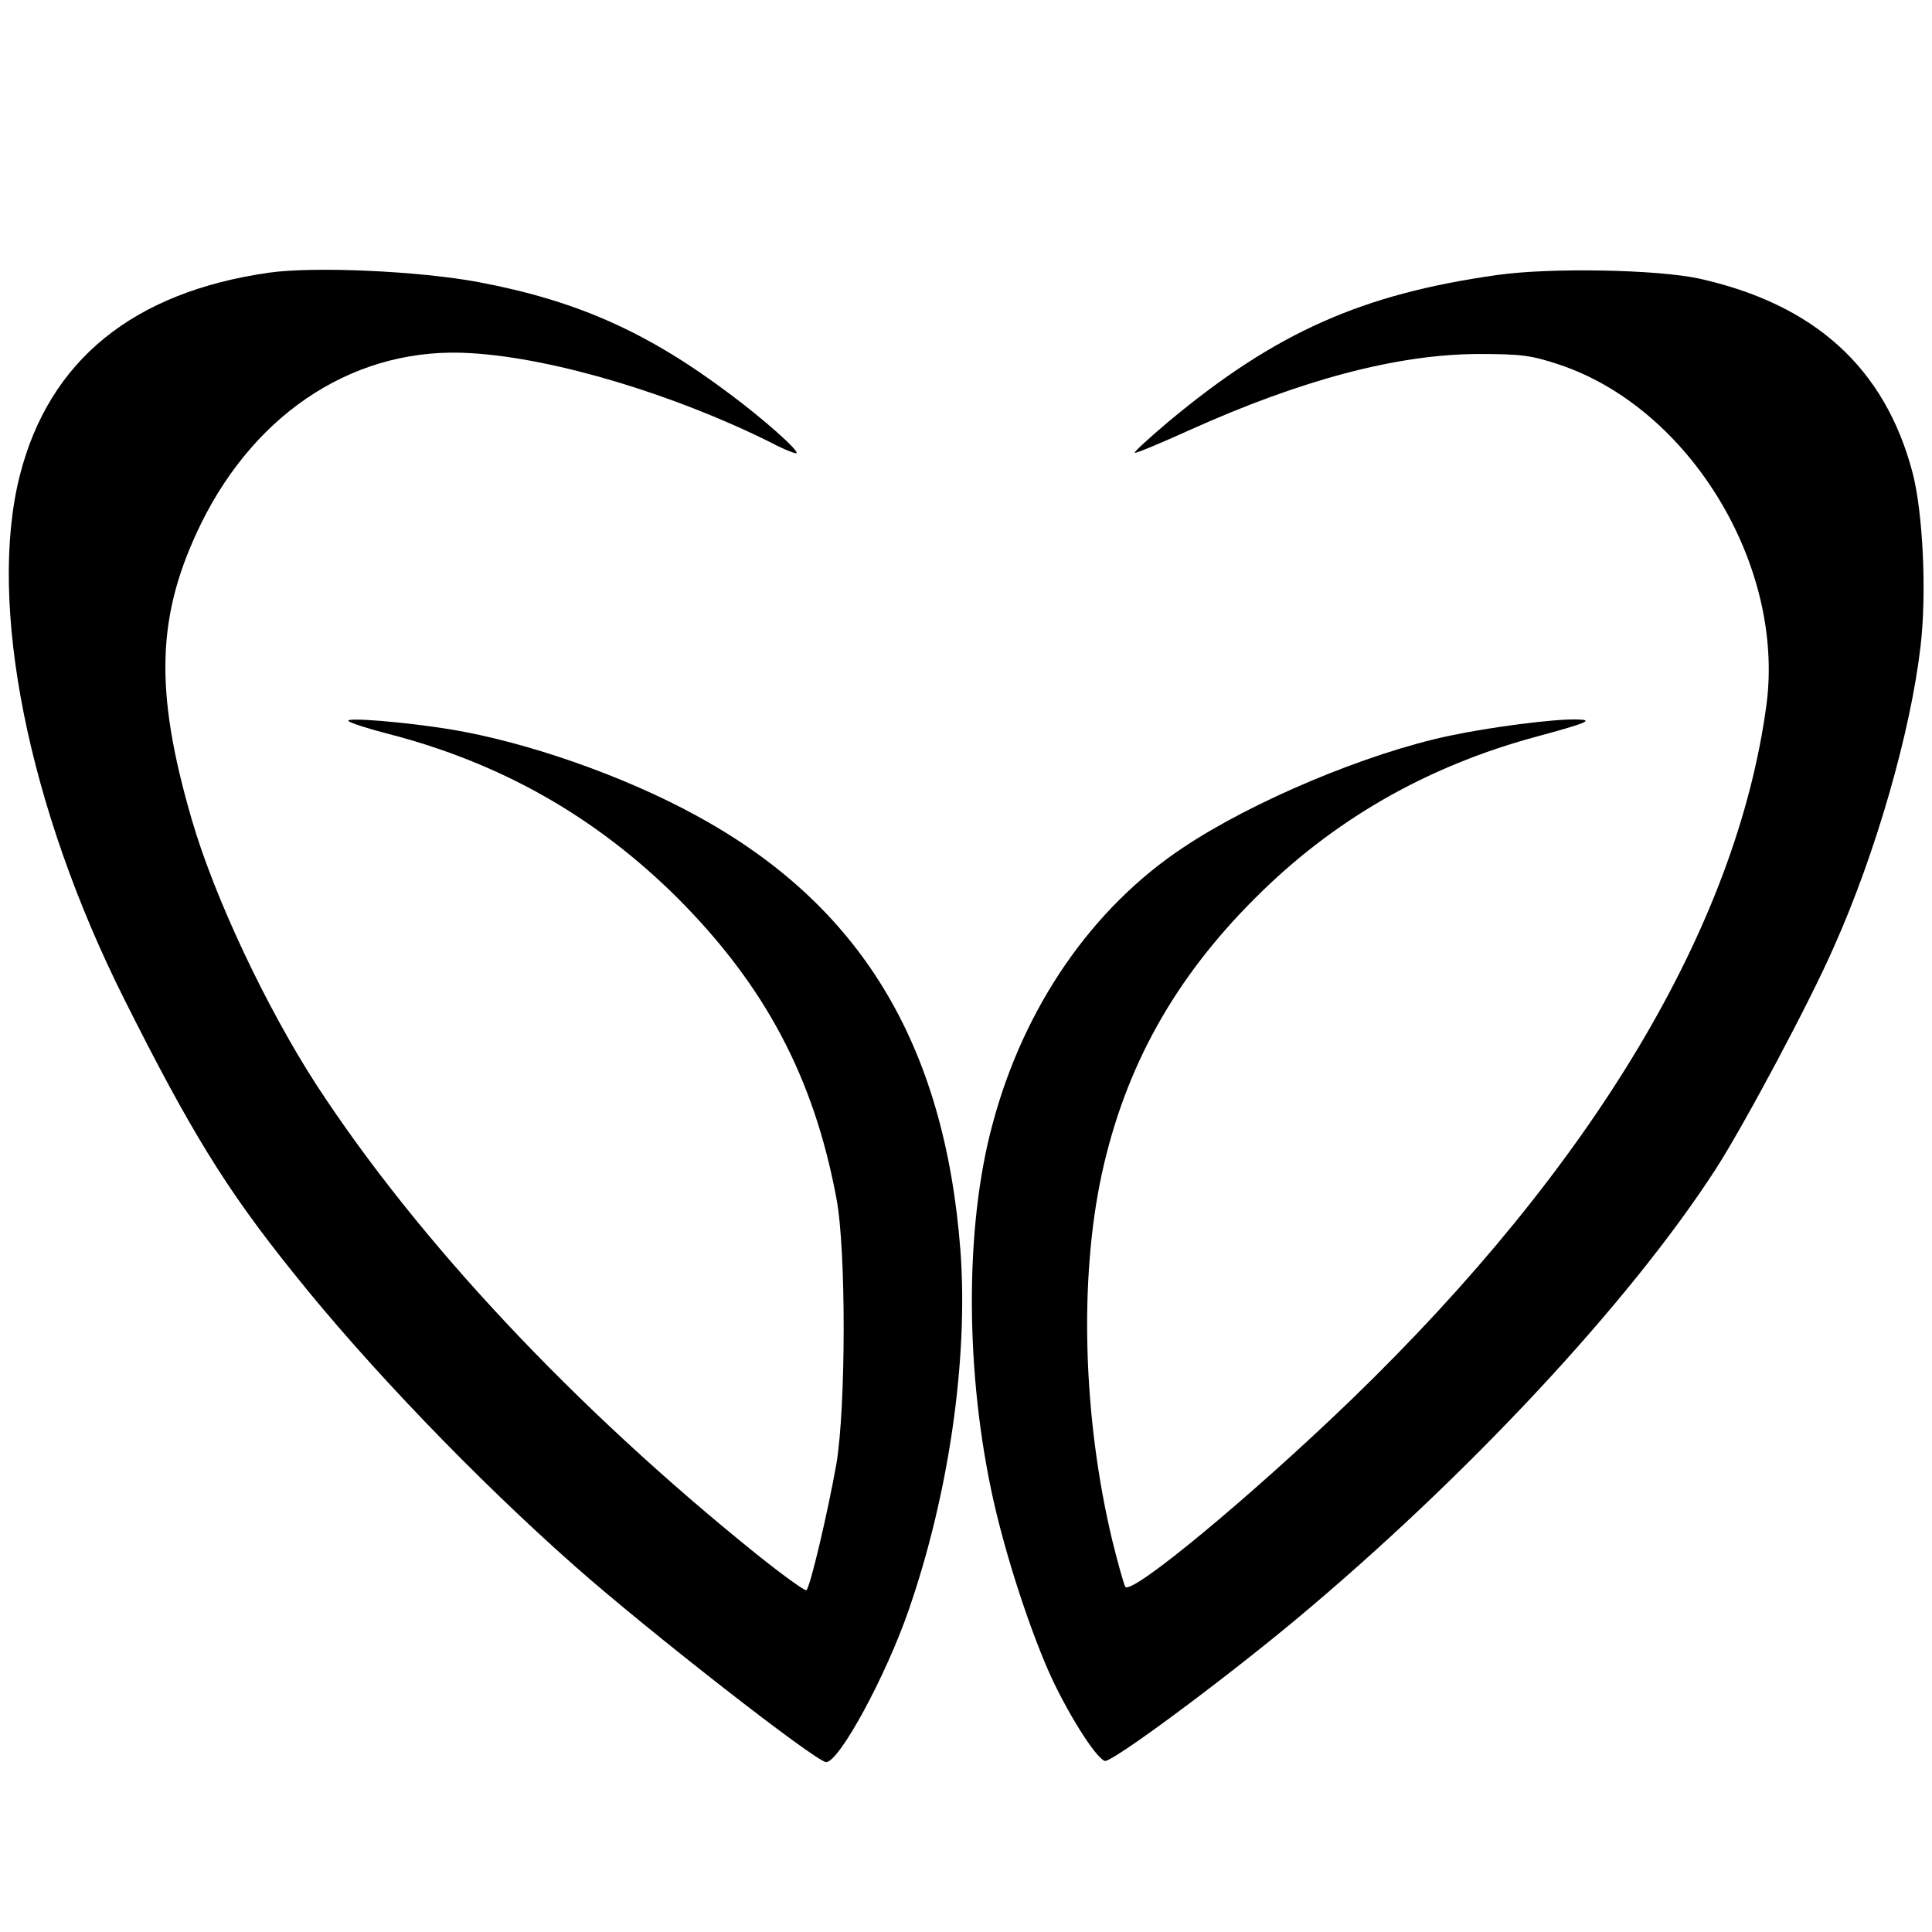 <?xml version="1.0" standalone="no"?>
<!DOCTYPE svg PUBLIC "-//W3C//DTD SVG 20010904//EN"
 "http://www.w3.org/TR/2001/REC-SVG-20010904/DTD/svg10.dtd">
<svg version="1.0" xmlns="http://www.w3.org/2000/svg"
 width="489pt" height="489pt" viewBox="0 0 489 489"
 preserveAspectRatio="xMidYMid meet">
<g transform="translate(0,489) scale(0.1,-0.1)"
fill="#000000" stroke="none">
<path d="M682 4200 c-345 -49 -558 -222 -632 -514 -82 -324 21 -840 265 -1326
167 -333 258 -481 427 -691 187 -235 465 -524 713 -743 183 -162 611 -496 636
-496 33 0 151 217 209 385 102 294 151 636 131 909 -40 525 -254 877 -671
1103 -183 100 -427 185 -620 217 -118 19 -267 31 -258 21 5 -5 49 -19 99 -32
288 -74 528 -211 735 -417 221 -222 344 -454 401 -759 25 -130 24 -529 0 -672
-23 -129 -67 -314 -76 -320 -4 -2 -61 39 -127 92 -462 372 -856 793 -1113
1187 -128 198 -259 476 -316 673 -95 327 -89 517 24 748 142 288 398 450 685
431 211 -13 515 -105 759 -227 32 -17 61 -28 63 -26 7 6 -83 86 -169 150 -209
157 -387 236 -636 283 -150 28 -414 40 -529 24z"/>
<path d="M3790 4194 c-342 -48 -561 -145 -831 -370 -50 -42 -89 -78 -87 -80 3
-2 65 24 138 57 284 128 526 192 730 193 110 0 135 -3 207 -27 329 -110 571
-507 524 -861 -75 -558 -437 -1165 -1049 -1757 -255 -246 -560 -499 -574 -475
-4 8 -19 61 -33 118 -74 310 -84 661 -26 928 59 269 183 492 386 695 198 199
435 335 712 410 129 35 149 43 105 44 -57 2 -224 -20 -322 -41 -210 -44 -500
-166 -675 -283 -231 -153 -404 -404 -483 -701 -71 -262 -69 -634 3 -954 31
-137 87 -311 139 -430 44 -99 117 -217 142 -227 16 -6 293 199 483 357 434
362 845 803 1063 1140 71 110 238 422 300 564 106 237 194 544 219 760 16 135
6 339 -20 439 -70 266 -248 427 -541 492 -107 23 -376 28 -510 9z"/>
</g>
</svg>
